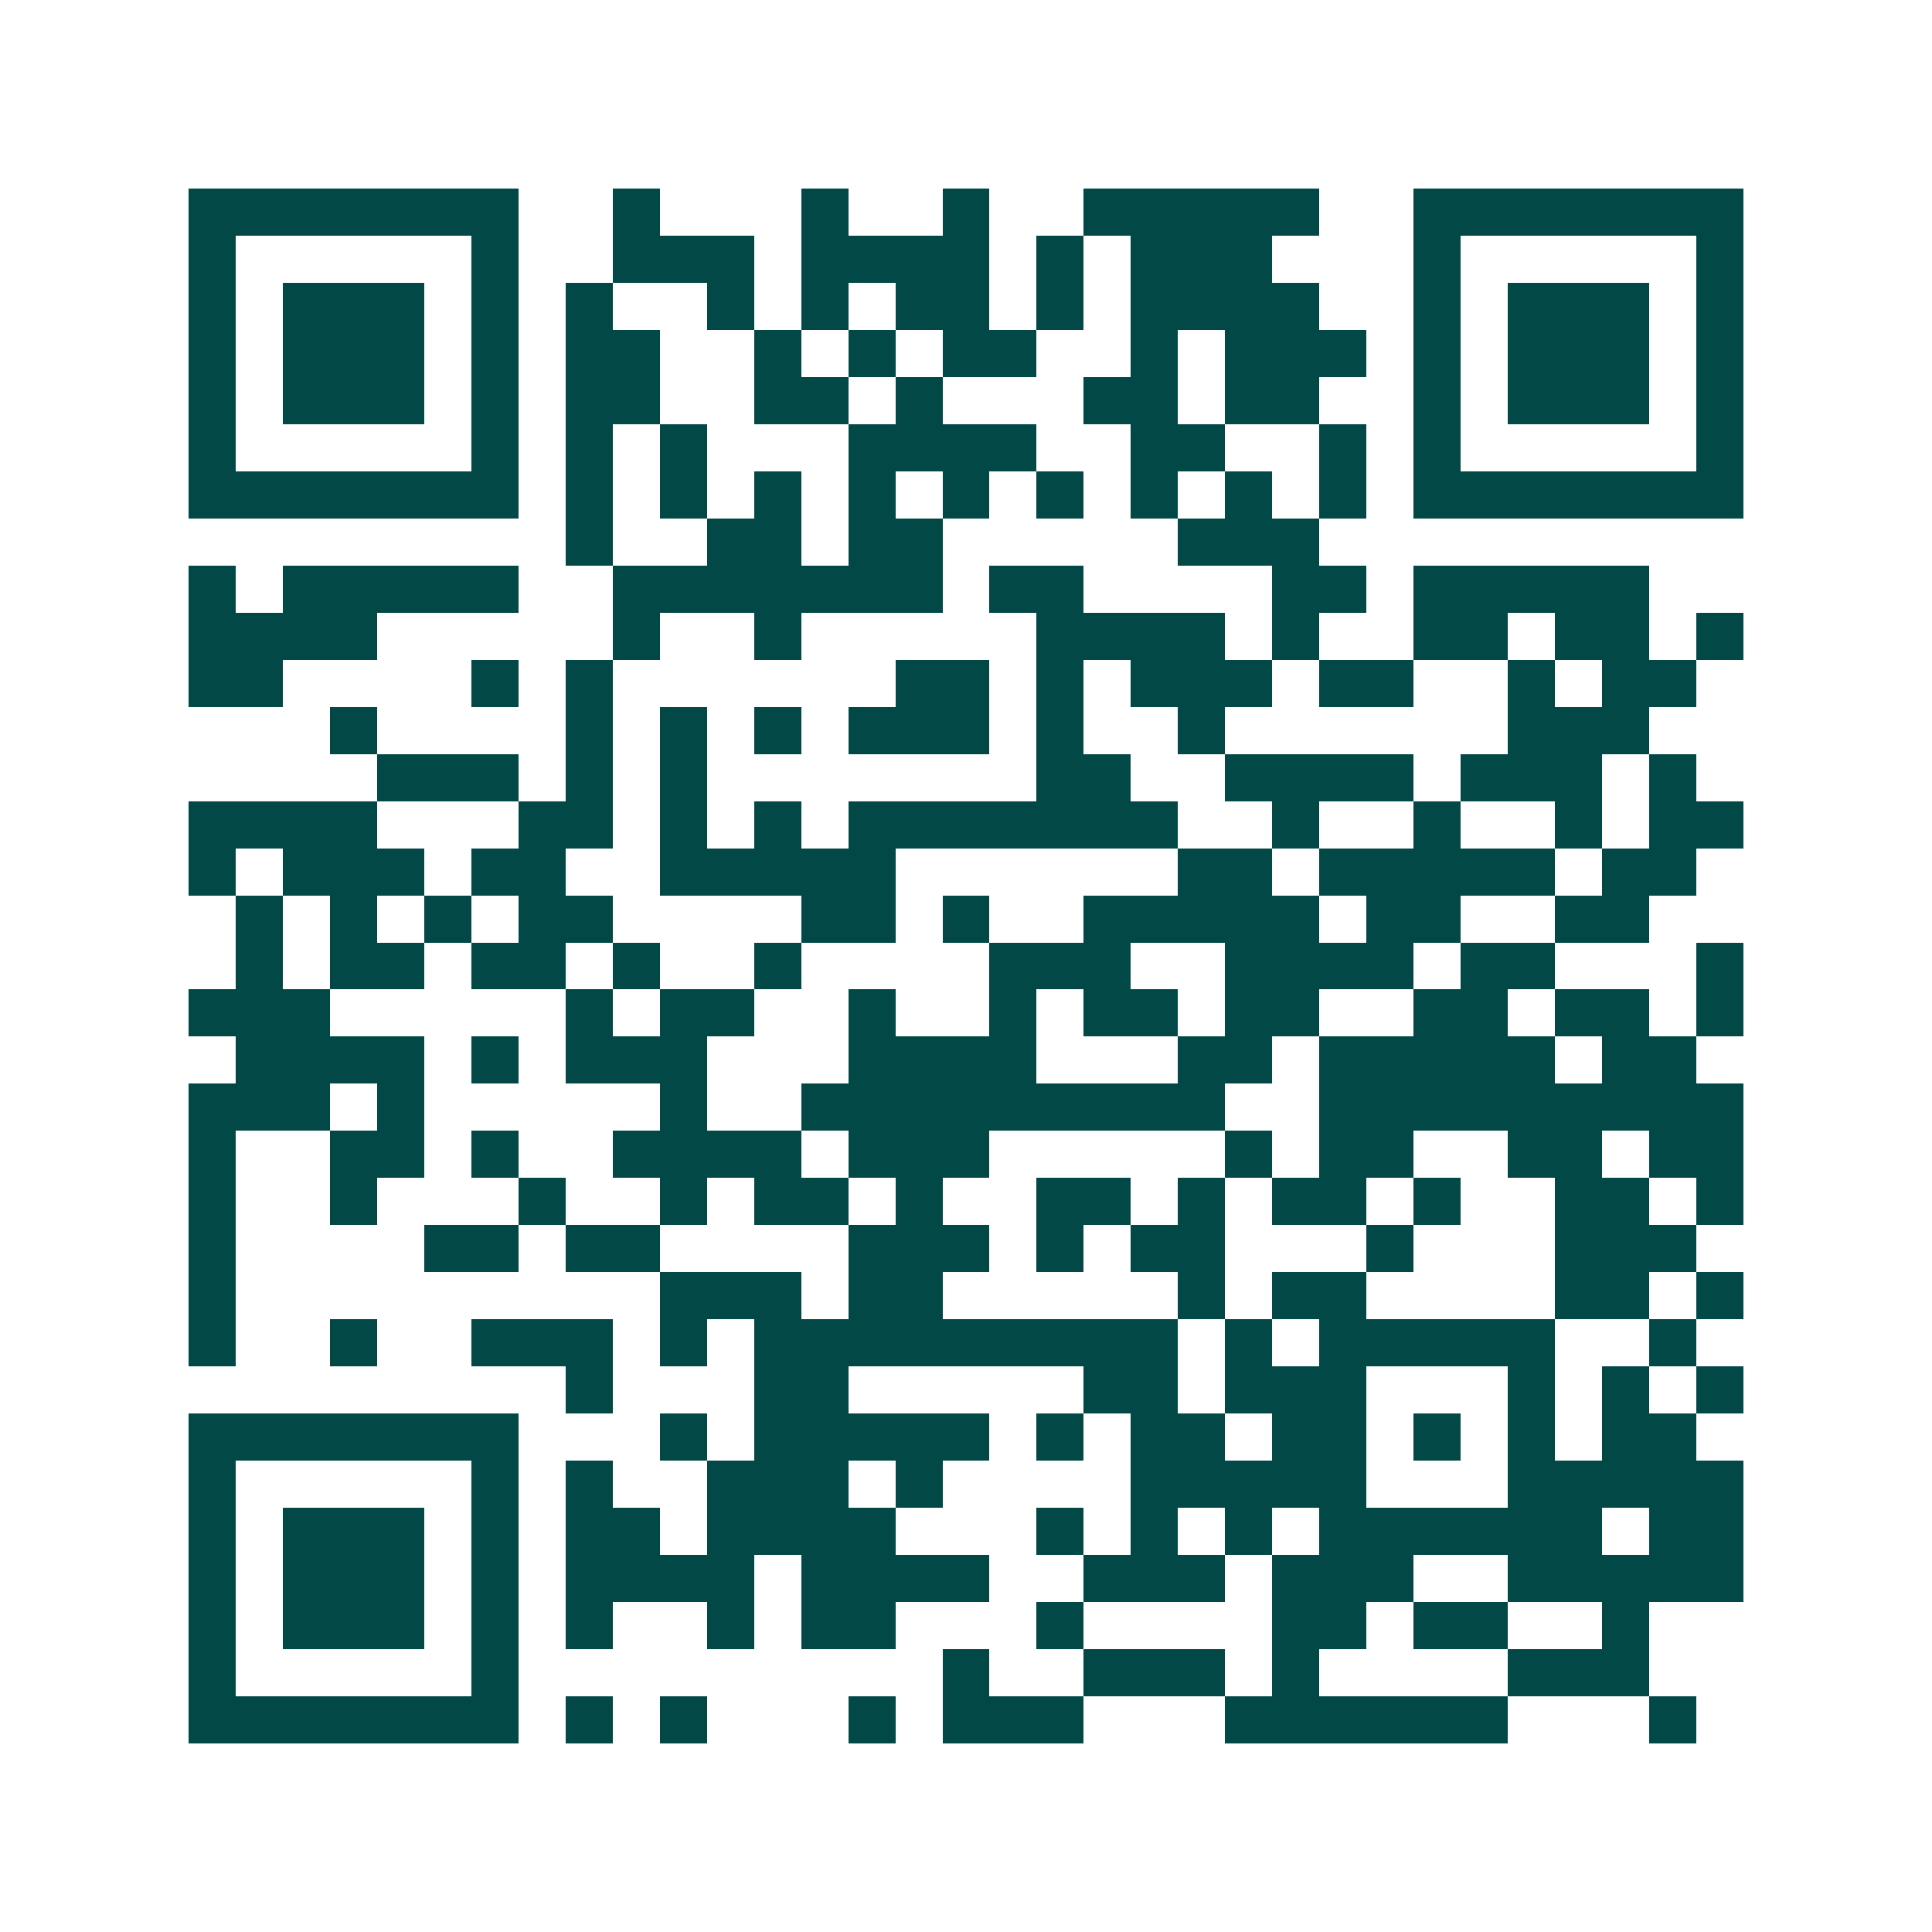 <svg xmlns="http://www.w3.org/2000/svg" width="200" height="200" viewBox="0 0 41 41" shape-rendering="crispEdges"><path fill="#ffffff" d="M0 0h41v41H0z"/><path stroke="#014847" d="M4 4.5h7m2 0h1m3 0h1m2 0h1m2 0h5m2 0h7M4 5.5h1m5 0h1m2 0h3m1 0h4m1 0h1m1 0h3m3 0h1m5 0h1M4 6.5h1m1 0h3m1 0h1m1 0h1m2 0h1m1 0h1m1 0h2m1 0h1m1 0h4m2 0h1m1 0h3m1 0h1M4 7.5h1m1 0h3m1 0h1m1 0h2m2 0h1m1 0h1m1 0h2m2 0h1m1 0h3m1 0h1m1 0h3m1 0h1M4 8.5h1m1 0h3m1 0h1m1 0h2m2 0h2m1 0h1m3 0h2m1 0h2m2 0h1m1 0h3m1 0h1M4 9.5h1m5 0h1m1 0h1m1 0h1m3 0h4m2 0h2m2 0h1m1 0h1m5 0h1M4 10.5h7m1 0h1m1 0h1m1 0h1m1 0h1m1 0h1m1 0h1m1 0h1m1 0h1m1 0h1m1 0h7M12 11.5h1m2 0h2m1 0h2m5 0h3M4 12.5h1m1 0h5m2 0h7m1 0h2m4 0h2m1 0h5M4 13.5h4m5 0h1m2 0h1m5 0h4m1 0h1m2 0h2m1 0h2m1 0h1M4 14.5h2m4 0h1m1 0h1m6 0h2m1 0h1m1 0h3m1 0h2m2 0h1m1 0h2M7 15.5h1m4 0h1m1 0h1m1 0h1m1 0h3m1 0h1m2 0h1m6 0h3M8 16.5h3m1 0h1m1 0h1m7 0h2m2 0h4m1 0h3m1 0h1M4 17.5h4m3 0h2m1 0h1m1 0h1m1 0h7m2 0h1m2 0h1m2 0h1m1 0h2M4 18.5h1m1 0h3m1 0h2m2 0h5m6 0h2m1 0h5m1 0h2M5 19.5h1m1 0h1m1 0h1m1 0h2m4 0h2m1 0h1m2 0h5m1 0h2m2 0h2M5 20.5h1m1 0h2m1 0h2m1 0h1m2 0h1m4 0h3m2 0h4m1 0h2m3 0h1M4 21.5h3m5 0h1m1 0h2m2 0h1m2 0h1m1 0h2m1 0h2m2 0h2m1 0h2m1 0h1M5 22.5h4m1 0h1m1 0h3m3 0h4m3 0h2m1 0h5m1 0h2M4 23.5h3m1 0h1m5 0h1m2 0h9m2 0h9M4 24.5h1m2 0h2m1 0h1m2 0h4m1 0h3m5 0h1m1 0h2m2 0h2m1 0h2M4 25.5h1m2 0h1m3 0h1m2 0h1m1 0h2m1 0h1m2 0h2m1 0h1m1 0h2m1 0h1m2 0h2m1 0h1M4 26.5h1m4 0h2m1 0h2m4 0h3m1 0h1m1 0h2m3 0h1m3 0h3M4 27.5h1m9 0h3m1 0h2m5 0h1m1 0h2m4 0h2m1 0h1M4 28.5h1m2 0h1m2 0h3m1 0h1m1 0h9m1 0h1m1 0h5m2 0h1M12 29.5h1m3 0h2m5 0h2m1 0h3m3 0h1m1 0h1m1 0h1M4 30.5h7m3 0h1m1 0h5m1 0h1m1 0h2m1 0h2m1 0h1m1 0h1m1 0h2M4 31.5h1m5 0h1m1 0h1m2 0h3m1 0h1m4 0h5m3 0h5M4 32.5h1m1 0h3m1 0h1m1 0h2m1 0h4m3 0h1m1 0h1m1 0h1m1 0h6m1 0h2M4 33.5h1m1 0h3m1 0h1m1 0h4m1 0h4m2 0h3m1 0h3m2 0h5M4 34.5h1m1 0h3m1 0h1m1 0h1m2 0h1m1 0h2m3 0h1m4 0h2m1 0h2m2 0h1M4 35.5h1m5 0h1m9 0h1m2 0h3m1 0h1m4 0h3M4 36.5h7m1 0h1m1 0h1m3 0h1m1 0h3m3 0h6m3 0h1"/></svg>

